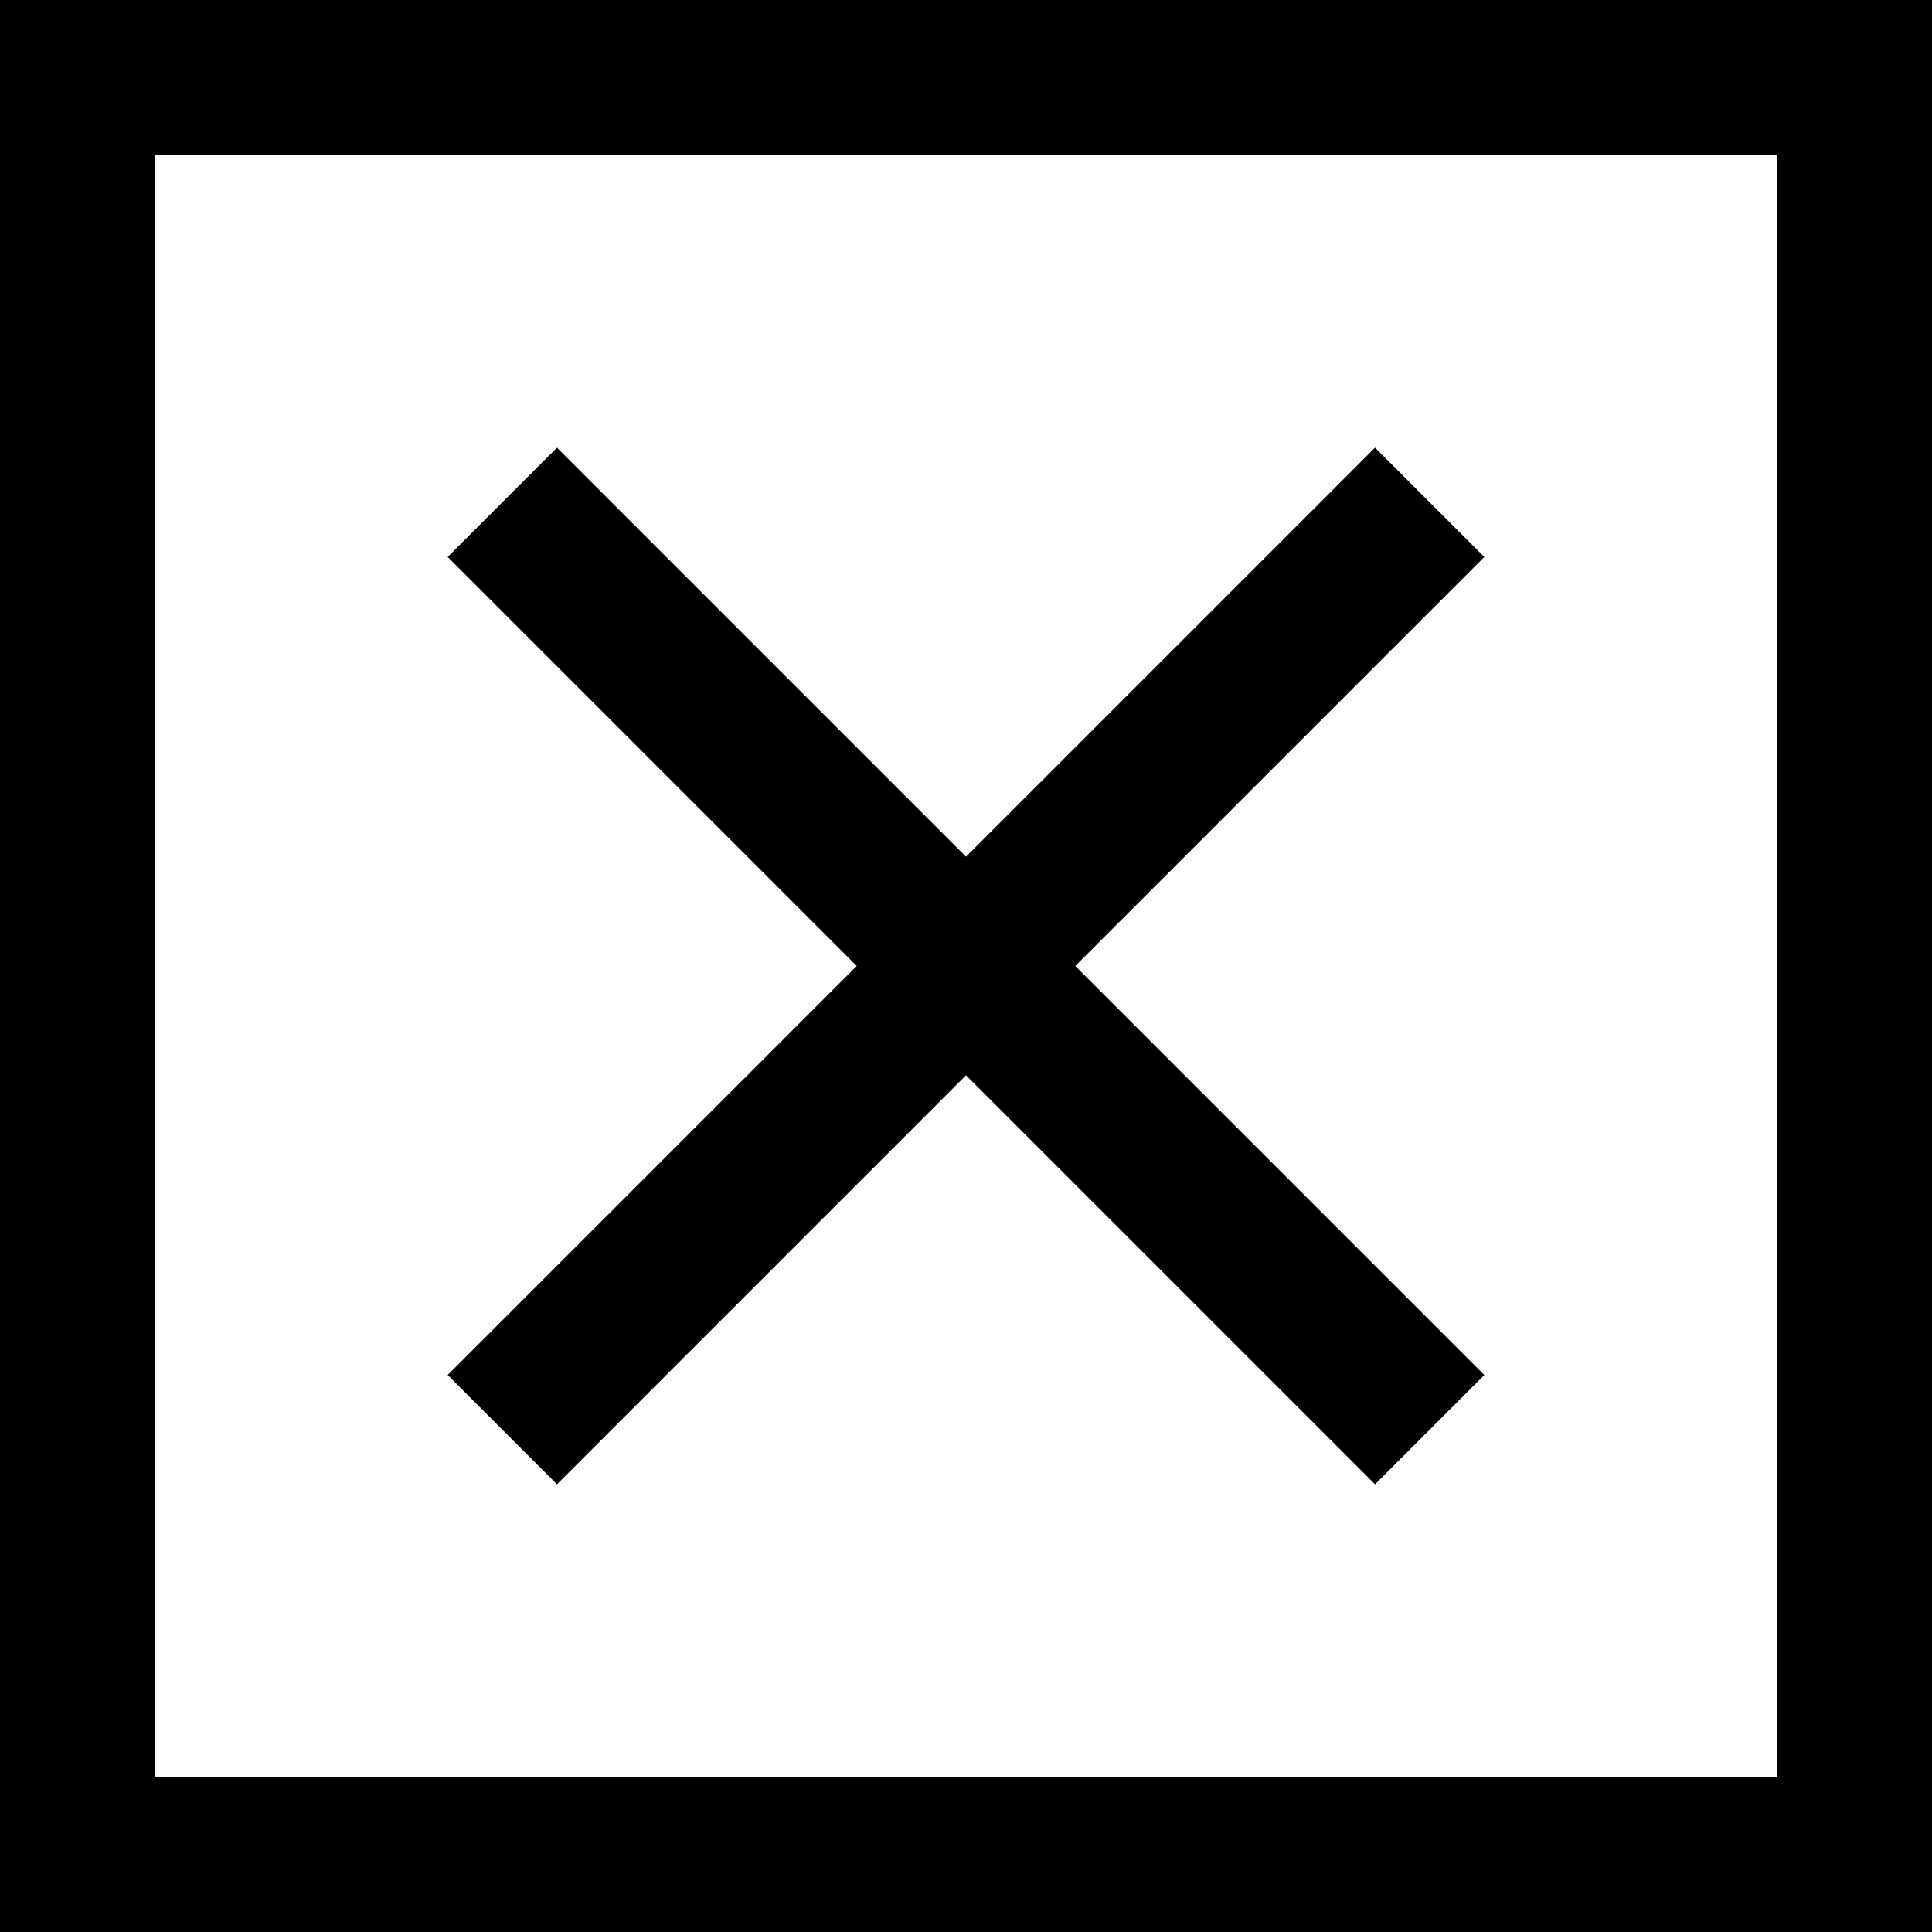 <svg xmlns="http://www.w3.org/2000/svg" width="50" height="50" viewBox="0 0 50 50"><path d="M14.414 38.414l-2.828-2.828 24-24 2.828 2.828z"/><path d="M35.586 38.414l-24-24 2.828-2.828 24 24z"/><path d="M4 4v42h42V4H4M0 0h50v50H0z"/></svg>